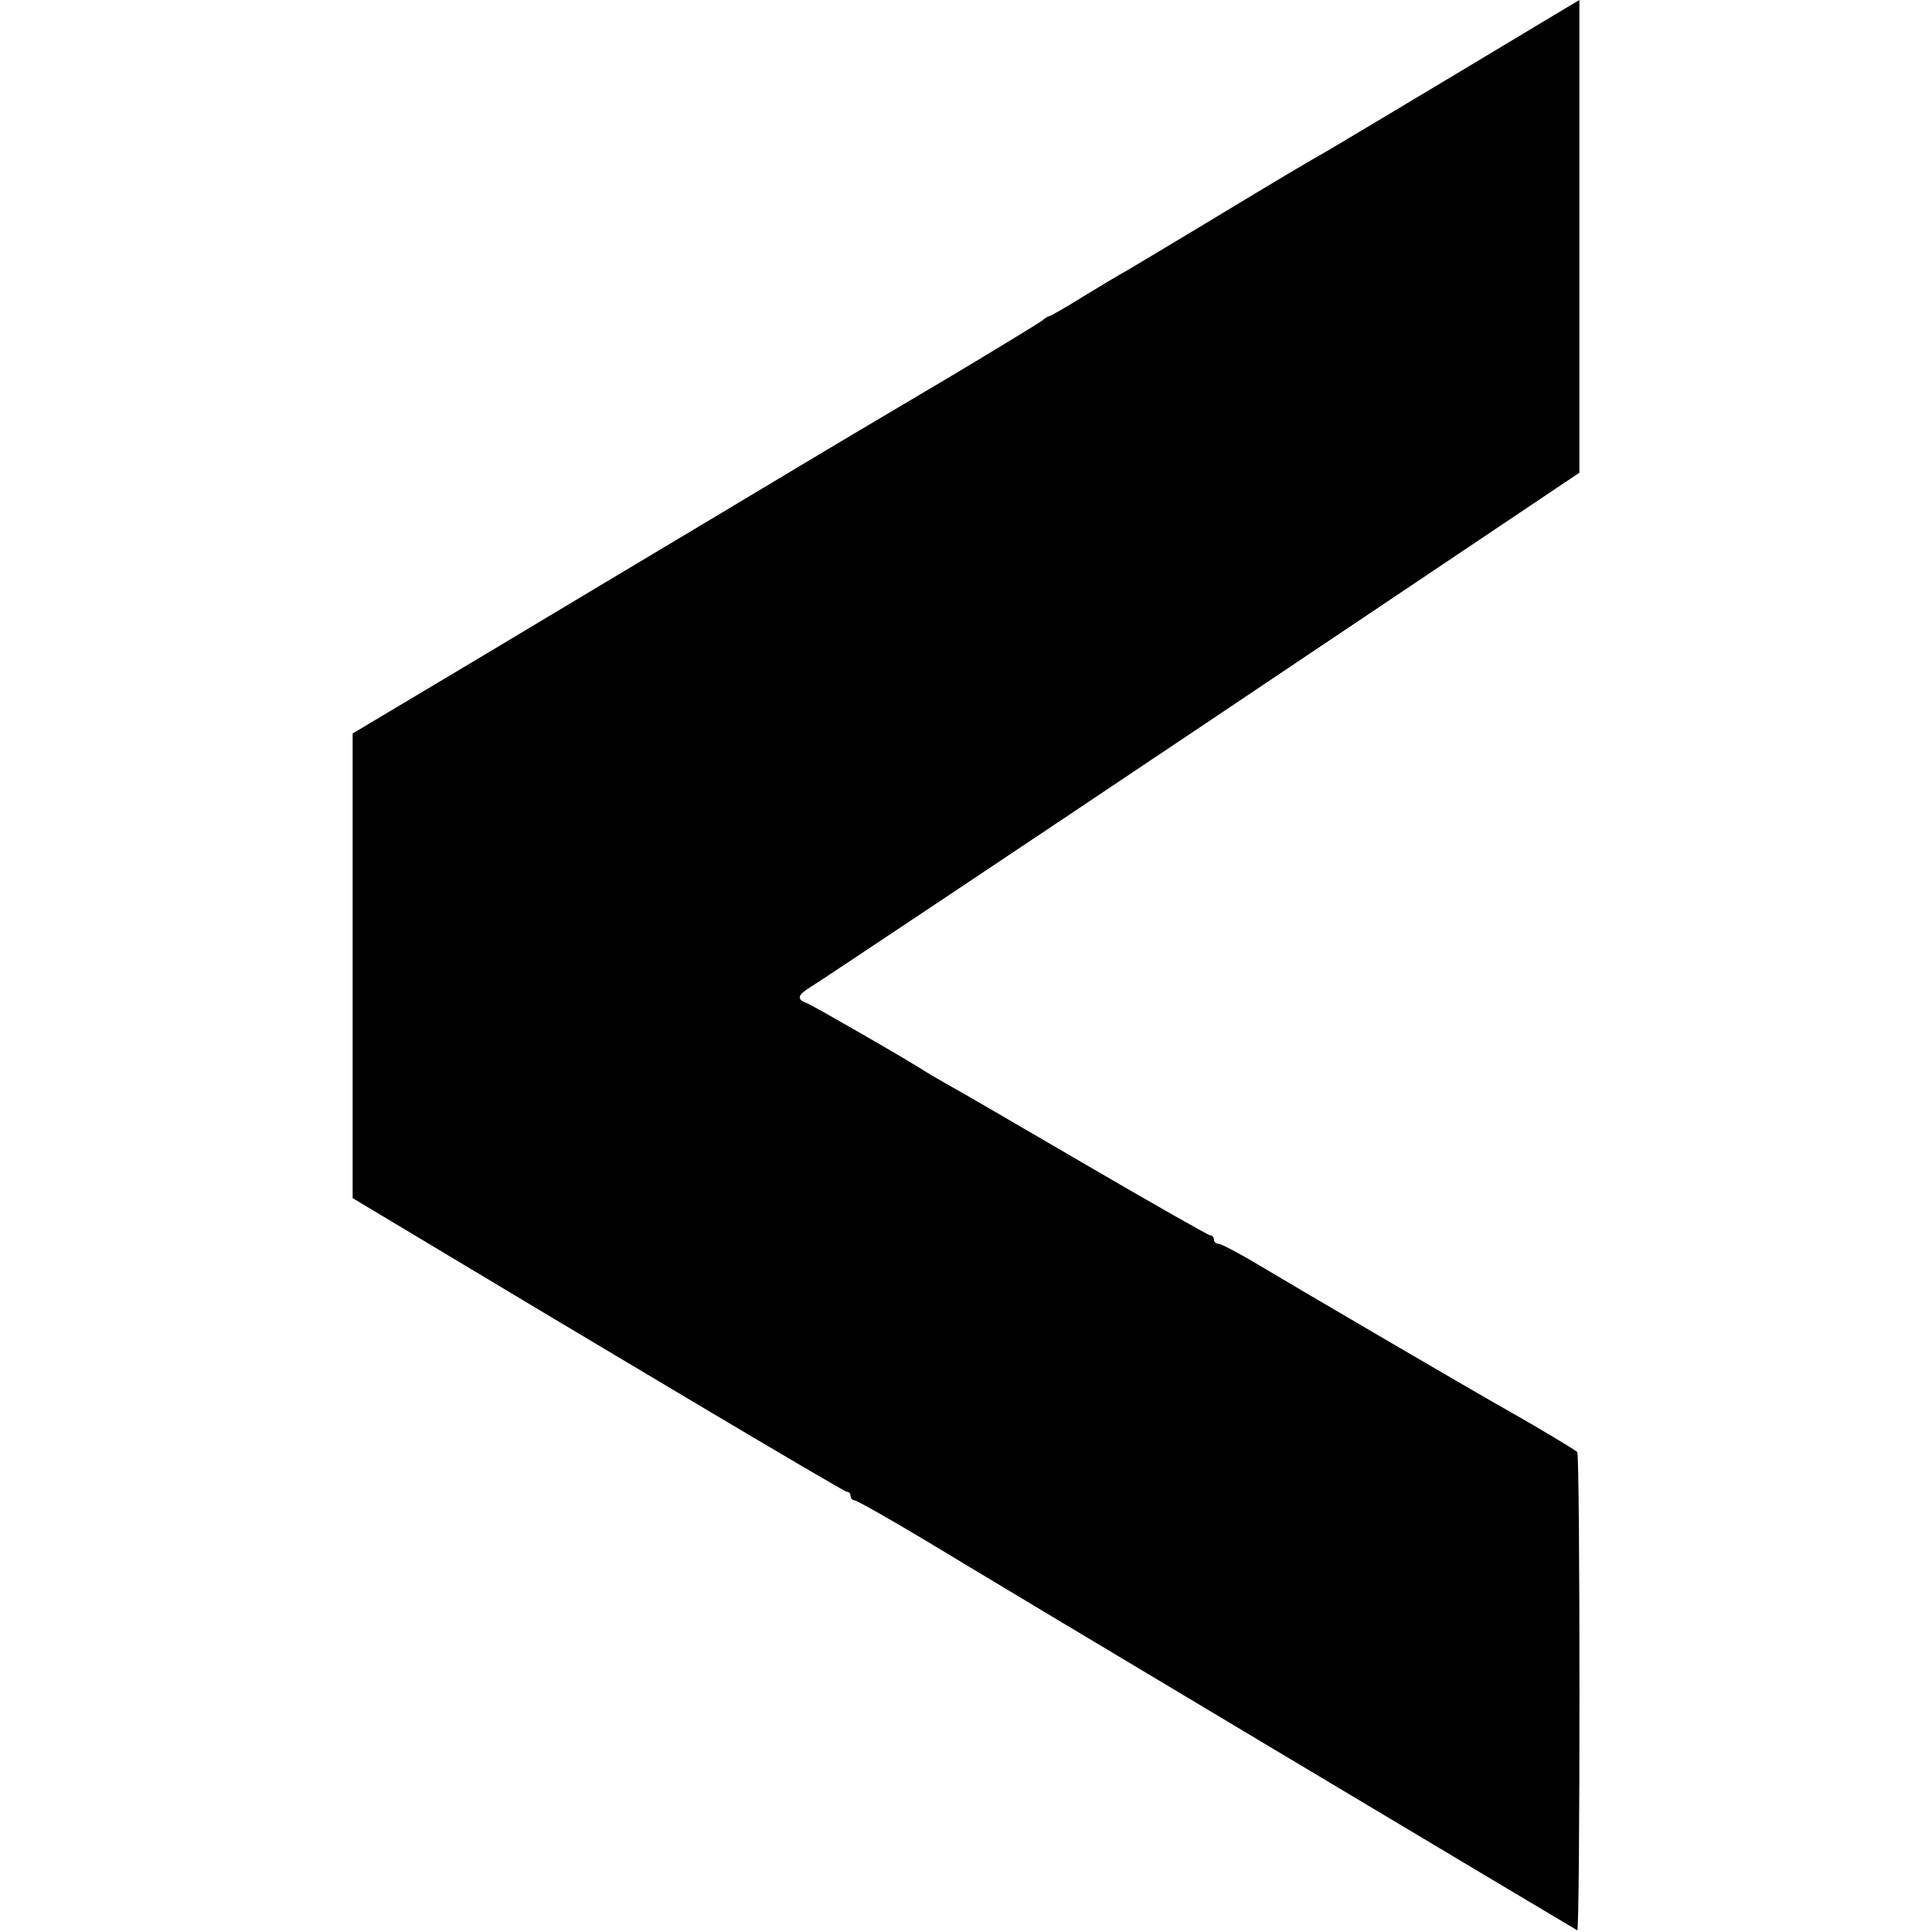 <?xml version="1.0" standalone="no"?>
<!DOCTYPE svg PUBLIC "-//W3C//DTD SVG 20010904//EN"
 "http://www.w3.org/TR/2001/REC-SVG-20010904/DTD/svg10.dtd">
<svg version="1.0" xmlns="http://www.w3.org/2000/svg"
 width="452pt" height="452pt" viewBox="0 0 452 452"
 preserveAspectRatio="xMidYMid meet">
<g transform="translate(0,452) scale(0.1,-0.1)"
fill="#000000" stroke="none">
<path d="M3410 4349 c-157 -94 -299 -179 -315 -188 -17 -9 -123 -72 -237 -141
-114 -69 -215 -129 -225 -135 -10 -5 -53 -31 -96 -57 -43 -27 -80 -48 -83 -48
-3 0 -10 -5 -17 -11 -7 -5 -100 -62 -207 -126 -251 -149 -207 -122 -537 -320
-159 -95 -418 -250 -578 -346 l-290 -173 0 -543 0 -544 70 -42 c541 -325 1079
-645 1086 -645 5 0 9 -4 9 -10 0 -5 4 -10 9 -10 5 0 83 -44 173 -98 154 -94
1507 -902 1518 -908 7 -3 7 1113 0 1119 -5 5 -90 56 -150 90 -81 45 -521 303
-596 348 -45 27 -87 49 -93 49 -6 0 -11 5 -11 10 0 6 -4 10 -9 10 -4 0 -136
75 -292 166 -156 91 -300 175 -319 185 -19 11 -42 24 -50 29 -39 26 -267 157
-282 163 -25 9 -22 19 7 37 14 8 425 282 913 609 l887 595 0 553 c0 304 0 553
0 553 0 0 -129 -77 -285 -171z"/>
</g>
</svg>
